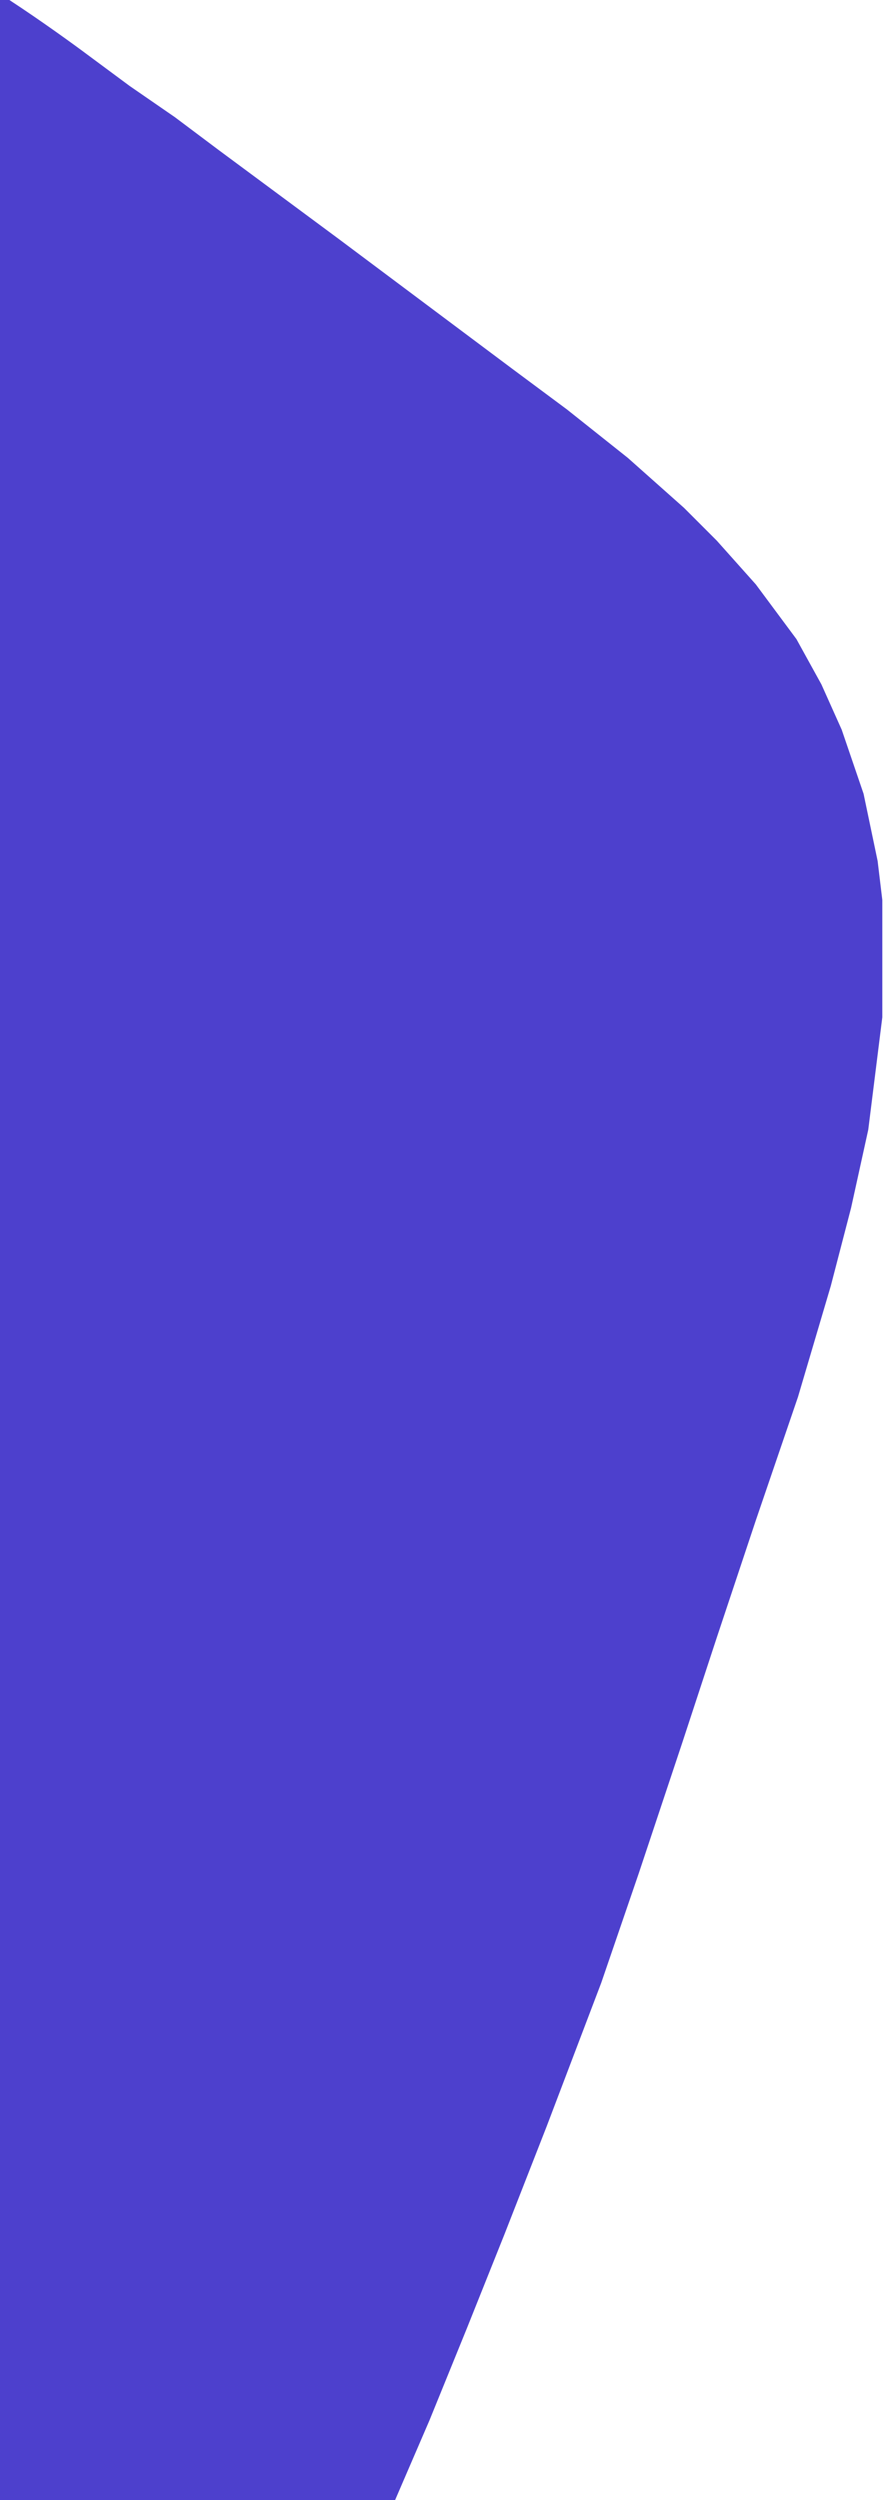 <svg xmlns="http://www.w3.org/2000/svg" width="142" height="400" viewBox="0 0 142 400" fill="none">
  <path d="M14 8.75C12 7.25 6.7 3.4 1.5 0H0V20.5V117.25V200.5V238.25V281.75V332.5V400H36.25H63.25L68.75 387.25L74.75 372.5L80.75 357.5L87.5 340.25L96.25 317.25L102.25 299.75L109.25 278.75L114.75 262L121 243.25L127.75 223.5L133 205.75L136.25 193.25L139 180.75L140.5 168.75L141.25 162.75V156V144L140.5 137.75L138.25 127L134.75 116.75L131.5 109.5L127.5 102.25L121 93.5L114.75 86.5L109.5 81.25L100.5 73.25L90.75 65.5L82 59L54.25 38.25L35 24L28 18.75L20.75 13.75L14 8.75Z" fill="#4D40CD"/>
</svg>